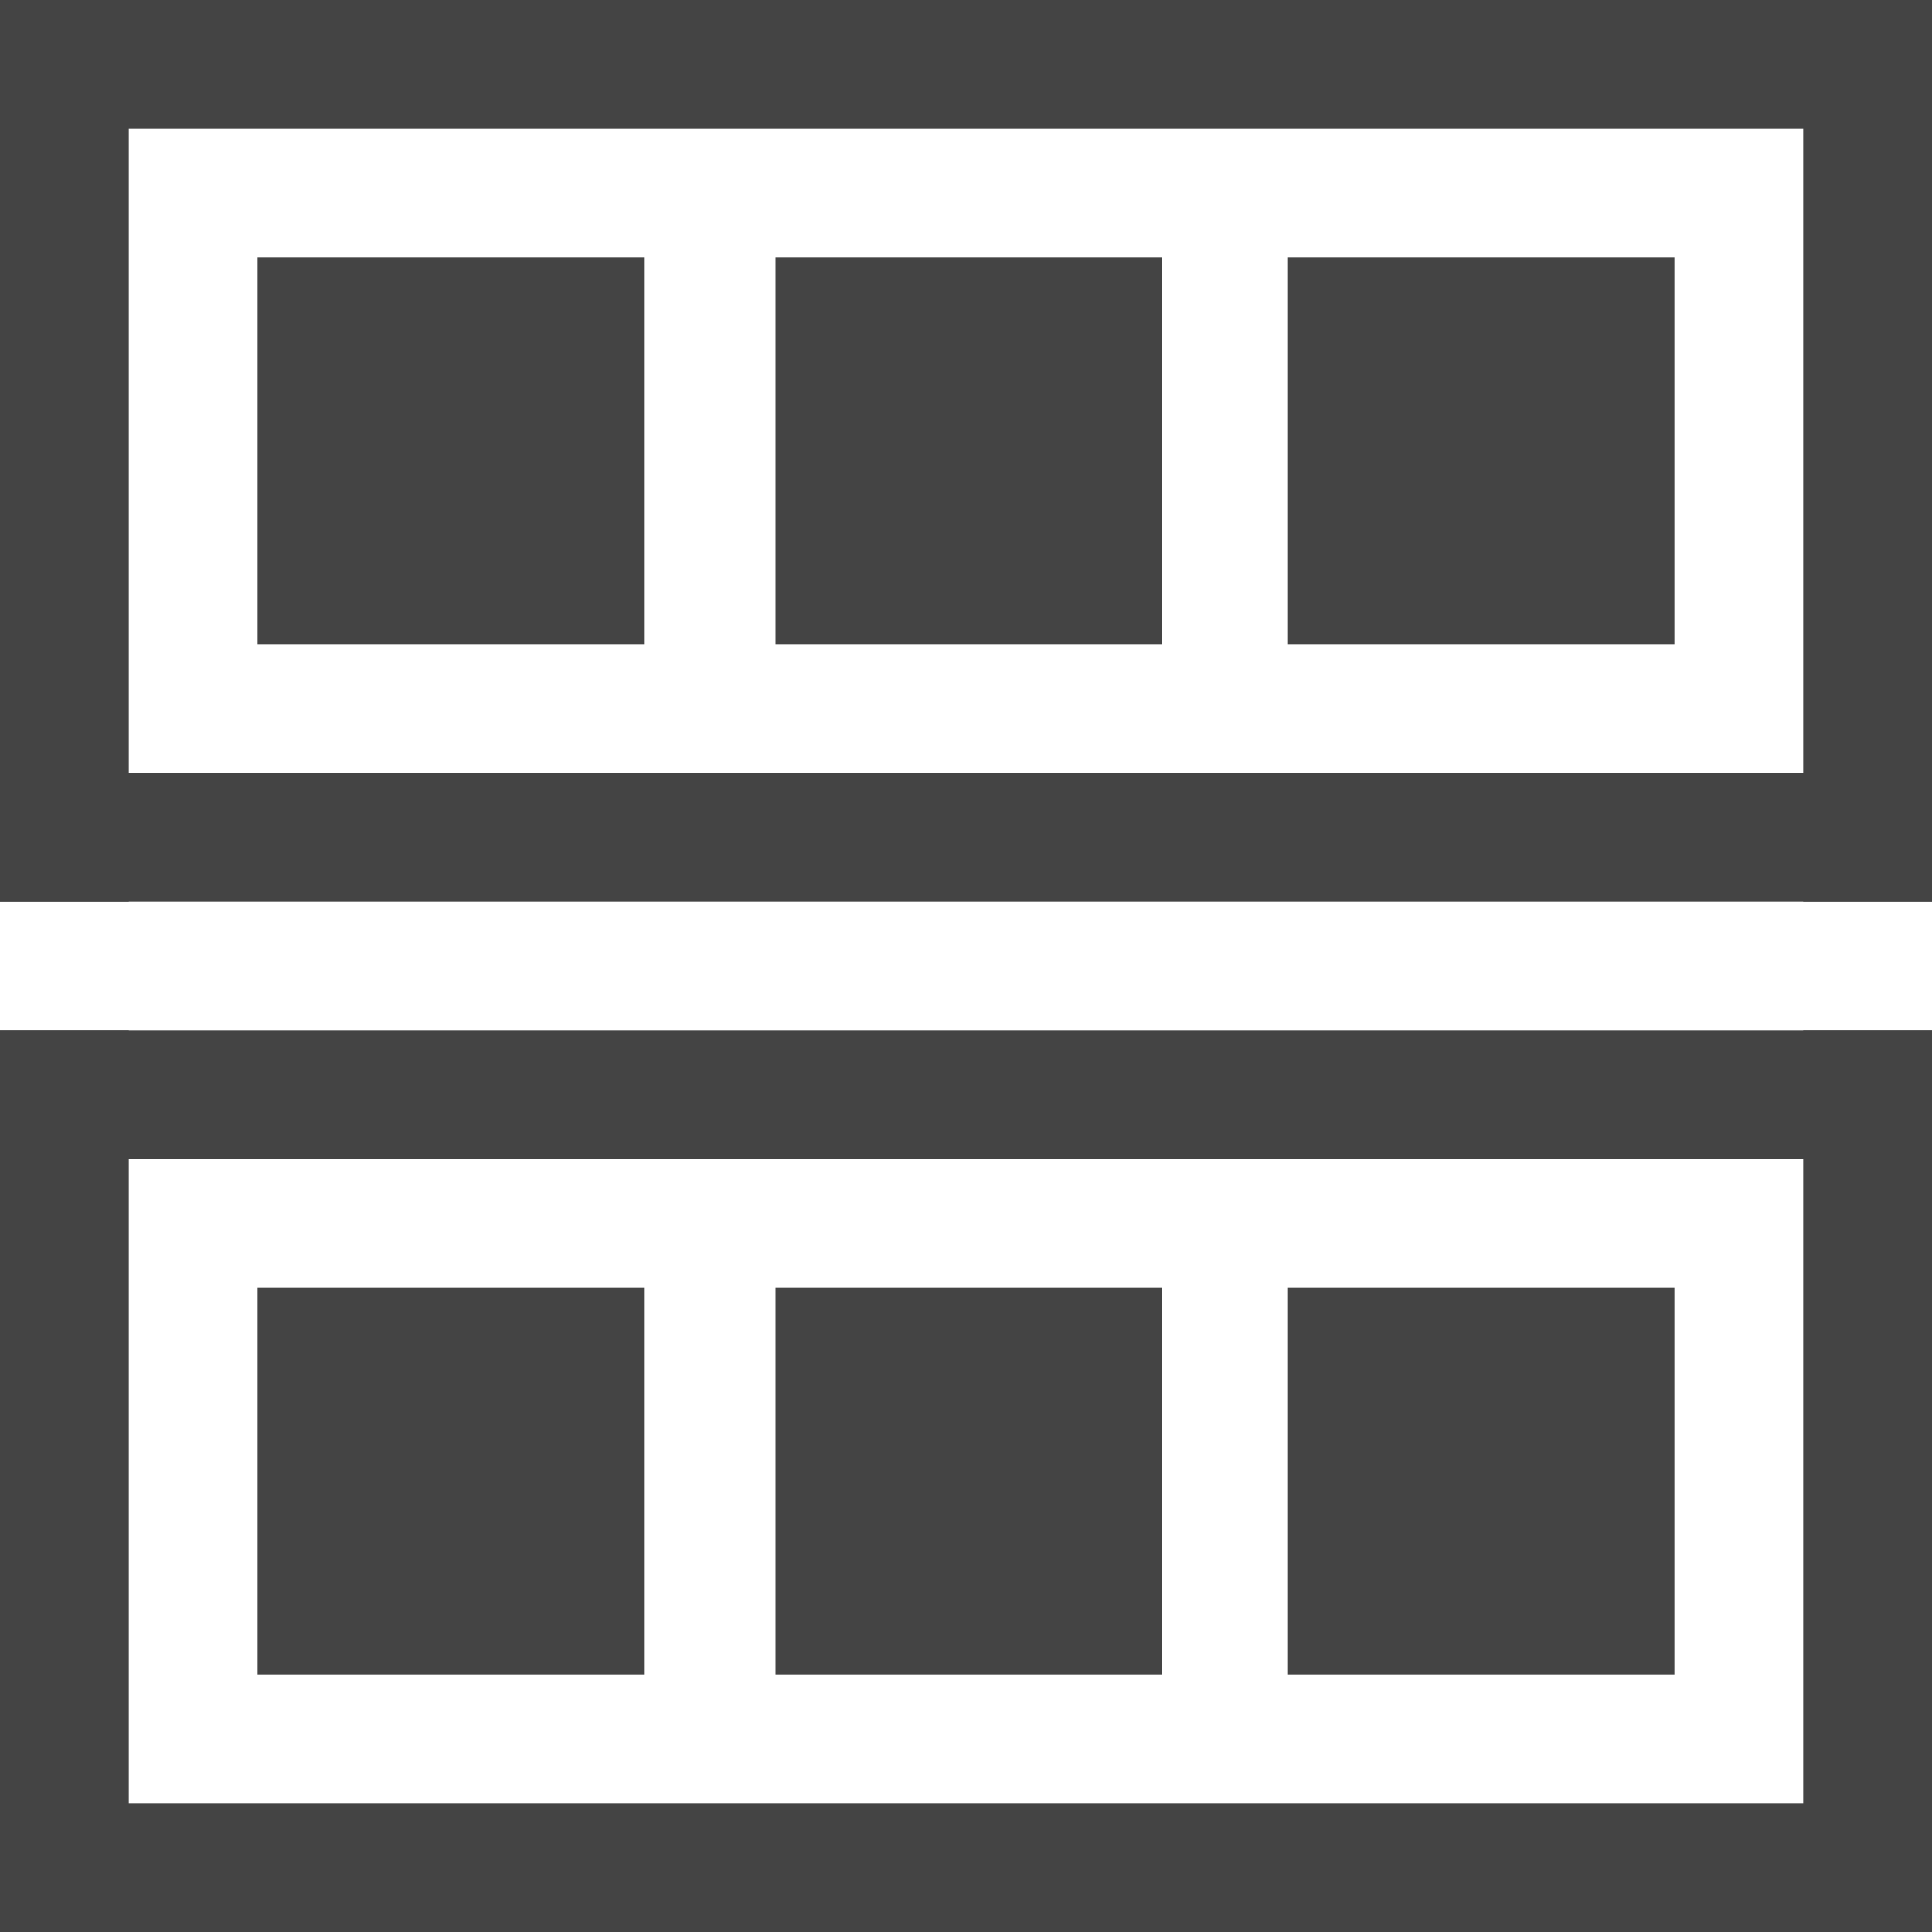 <?xml version="1.0" encoding="utf-8"?>
<!-- Generator: Adobe Illustrator 15.0.0, SVG Export Plug-In . SVG Version: 6.00 Build 0)  -->
<!DOCTYPE svg PUBLIC "-//W3C//DTD SVG 1.1//EN" "http://www.w3.org/Graphics/SVG/1.1/DTD/svg11.dtd">
<svg version="1.1" id="Слой_1" xmlns="http://www.w3.org/2000/svg" xmlns:xlink="http://www.w3.org/1999/xlink" x="0px" y="0px"
     width="15px" height="15px" viewBox="0 0 15 15" enable-background="new 0 0 15 15" xml:space="preserve">
<rect fill="#444444" width="15.041" height="1"/>
<rect x="2" y="2" fill="#444444" width="3" height="3"/>
<rect x="10" y="2" fill="#444444" width="3" height="3"/>
<rect x="6.021" y="2" fill="#444444" width="3" height="3"/>
<rect x="2" y="10" fill="#444444" width="3" height="3"/>
<rect x="10" y="10" fill="#444444" width="3" height="3"/>
<rect x="6.021" y="10" fill="#444444" width="3" height="3"/>
<rect y="6" fill="#444444" width="15.041" height="1"/>
<rect y="8" fill="#444444" width="15" height="1"/>
<rect y="14" fill="#444444" width="15" height="1"/>
<rect fill="#444444" width="1" height="7"/>
<rect x="14" fill="#444444" width="1" height="7"/>
<rect y="8" fill="#444444" width="1" height="7"/>
<rect x="14" y="8" fill="#444444" width="1" height="7"/>
</svg>

